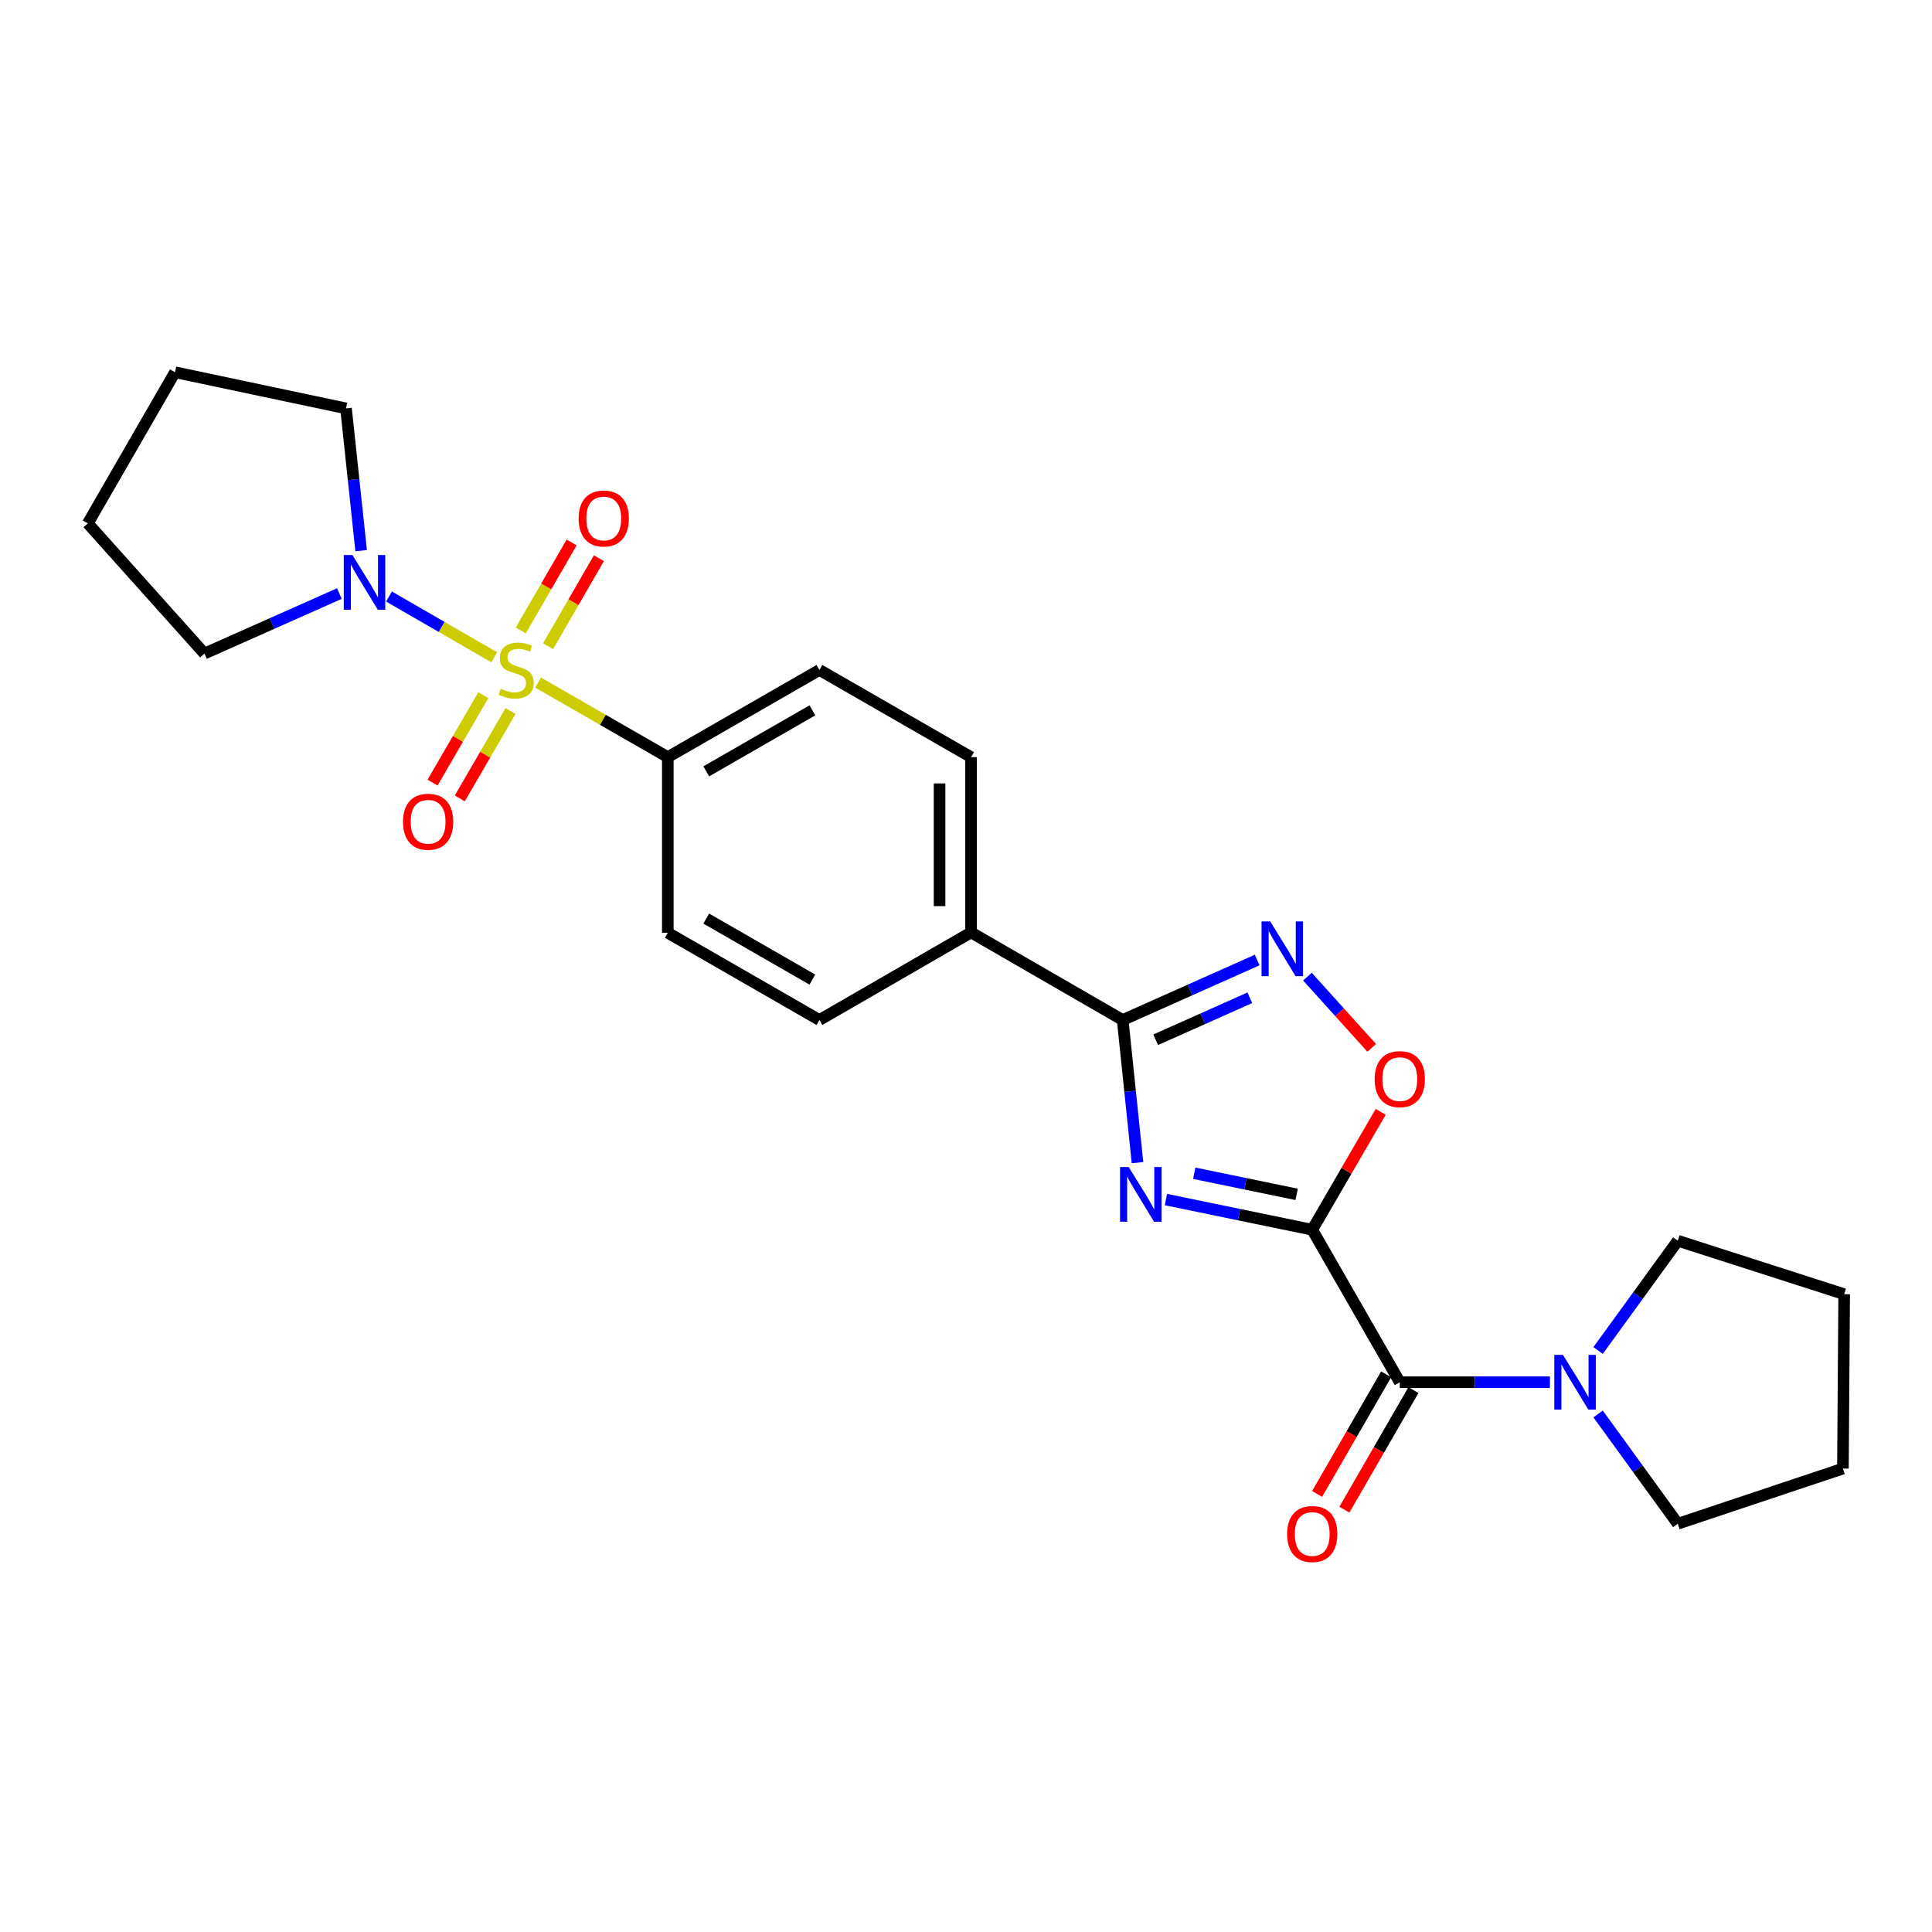 <?xml version='1.0' encoding='iso-8859-1'?>
<svg version='1.1' baseProfile='full'
              xmlns='http://www.w3.org/2000/svg'
                      xmlns:rdkit='http://www.rdkit.org/xml'
                      xmlns:xlink='http://www.w3.org/1999/xlink'
                  xml:space='preserve'
width='1000px' height='1000px' viewBox='0 0 1000 1000'>
<!-- END OF HEADER -->
<rect style='opacity:1.0;fill:#FFFFFF;stroke:none' width='1000' height='1000' x='0' y='0'> </rect>
<path class='bond-1' d='M 679.206,636.513 L 641.342,628.702' style='fill:none;fill-rule:evenodd;stroke:#000000;stroke-width:6px;stroke-linecap:butt;stroke-linejoin:miter;stroke-opacity:1' />
<path class='bond-1' d='M 641.342,628.702 L 603.478,620.891' style='fill:none;fill-rule:evenodd;stroke:#0000FF;stroke-width:6px;stroke-linecap:butt;stroke-linejoin:miter;stroke-opacity:1' />
<path class='bond-1' d='M 671.141,618.203 L 644.636,612.735' style='fill:none;fill-rule:evenodd;stroke:#000000;stroke-width:6px;stroke-linecap:butt;stroke-linejoin:miter;stroke-opacity:1' />
<path class='bond-1' d='M 644.636,612.735 L 618.131,607.267' style='fill:none;fill-rule:evenodd;stroke:#0000FF;stroke-width:6px;stroke-linecap:butt;stroke-linejoin:miter;stroke-opacity:1' />
<path class='bond-3' d='M 679.206,636.513 L 724.528,715.437' style='fill:none;fill-rule:evenodd;stroke:#000000;stroke-width:6px;stroke-linecap:butt;stroke-linejoin:miter;stroke-opacity:1' />
<path class='bond-5' d='M 679.206,636.513 L 696.926,606.002' style='fill:none;fill-rule:evenodd;stroke:#000000;stroke-width:6px;stroke-linecap:butt;stroke-linejoin:miter;stroke-opacity:1' />
<path class='bond-5' d='M 696.926,606.002 L 714.646,575.492' style='fill:none;fill-rule:evenodd;stroke:#FF0000;stroke-width:6px;stroke-linecap:butt;stroke-linejoin:miter;stroke-opacity:1' />
<path class='bond-0' d='M 278.501,353.293 L 312.078,372.594' style='fill:none;fill-rule:evenodd;stroke:#CCCC00;stroke-width:6px;stroke-linecap:butt;stroke-linejoin:miter;stroke-opacity:1' />
<path class='bond-0' d='M 312.078,372.594 L 345.656,391.895' style='fill:none;fill-rule:evenodd;stroke:#000000;stroke-width:6px;stroke-linecap:butt;stroke-linejoin:miter;stroke-opacity:1' />
<path class='bond-6' d='M 255.811,340.219 L 228.583,324.491' style='fill:none;fill-rule:evenodd;stroke:#CCCC00;stroke-width:6px;stroke-linecap:butt;stroke-linejoin:miter;stroke-opacity:1' />
<path class='bond-6' d='M 228.583,324.491 L 201.355,308.764' style='fill:none;fill-rule:evenodd;stroke:#0000FF;stroke-width:6px;stroke-linecap:butt;stroke-linejoin:miter;stroke-opacity:1' />
<path class='bond-9' d='M 250.152,359.829 L 237.018,382.452' style='fill:none;fill-rule:evenodd;stroke:#CCCC00;stroke-width:6px;stroke-linecap:butt;stroke-linejoin:miter;stroke-opacity:1' />
<path class='bond-9' d='M 237.018,382.452 L 223.883,405.076' style='fill:none;fill-rule:evenodd;stroke:#FF0000;stroke-width:6px;stroke-linecap:butt;stroke-linejoin:miter;stroke-opacity:1' />
<path class='bond-9' d='M 264.251,368.014 L 251.117,390.638' style='fill:none;fill-rule:evenodd;stroke:#CCCC00;stroke-width:6px;stroke-linecap:butt;stroke-linejoin:miter;stroke-opacity:1' />
<path class='bond-9' d='M 251.117,390.638 L 237.983,413.262' style='fill:none;fill-rule:evenodd;stroke:#FF0000;stroke-width:6px;stroke-linecap:butt;stroke-linejoin:miter;stroke-opacity:1' />
<path class='bond-10' d='M 283.682,334.464 L 296.837,311.693' style='fill:none;fill-rule:evenodd;stroke:#CCCC00;stroke-width:6px;stroke-linecap:butt;stroke-linejoin:miter;stroke-opacity:1' />
<path class='bond-10' d='M 296.837,311.693 L 309.993,288.922' style='fill:none;fill-rule:evenodd;stroke:#FF0000;stroke-width:6px;stroke-linecap:butt;stroke-linejoin:miter;stroke-opacity:1' />
<path class='bond-10' d='M 269.565,326.309 L 282.721,303.538' style='fill:none;fill-rule:evenodd;stroke:#CCCC00;stroke-width:6px;stroke-linecap:butt;stroke-linejoin:miter;stroke-opacity:1' />
<path class='bond-10' d='M 282.721,303.538 L 295.876,280.767' style='fill:none;fill-rule:evenodd;stroke:#FF0000;stroke-width:6px;stroke-linecap:butt;stroke-linejoin:miter;stroke-opacity:1' />
<path class='bond-2' d='M 588.766,601.78 L 584.932,564.866' style='fill:none;fill-rule:evenodd;stroke:#0000FF;stroke-width:6px;stroke-linecap:butt;stroke-linejoin:miter;stroke-opacity:1' />
<path class='bond-2' d='M 584.932,564.866 L 581.098,527.953' style='fill:none;fill-rule:evenodd;stroke:#000000;stroke-width:6px;stroke-linecap:butt;stroke-linejoin:miter;stroke-opacity:1' />
<path class='bond-11' d='M 581.098,527.953 L 502.618,482.612' style='fill:none;fill-rule:evenodd;stroke:#000000;stroke-width:6px;stroke-linecap:butt;stroke-linejoin:miter;stroke-opacity:1' />
<path class='bond-25' d='M 581.098,527.953 L 615.907,512.426' style='fill:none;fill-rule:evenodd;stroke:#000000;stroke-width:6px;stroke-linecap:butt;stroke-linejoin:miter;stroke-opacity:1' />
<path class='bond-25' d='M 615.907,512.426 L 650.717,496.899' style='fill:none;fill-rule:evenodd;stroke:#0000FF;stroke-width:6px;stroke-linecap:butt;stroke-linejoin:miter;stroke-opacity:1' />
<path class='bond-25' d='M 598.182,538.184 L 622.549,527.315' style='fill:none;fill-rule:evenodd;stroke:#000000;stroke-width:6px;stroke-linecap:butt;stroke-linejoin:miter;stroke-opacity:1' />
<path class='bond-25' d='M 622.549,527.315 L 646.915,516.446' style='fill:none;fill-rule:evenodd;stroke:#0000FF;stroke-width:6px;stroke-linecap:butt;stroke-linejoin:miter;stroke-opacity:1' />
<path class='bond-7' d='M 724.528,715.437 L 763.383,715.437' style='fill:none;fill-rule:evenodd;stroke:#000000;stroke-width:6px;stroke-linecap:butt;stroke-linejoin:miter;stroke-opacity:1' />
<path class='bond-7' d='M 763.383,715.437 L 802.238,715.437' style='fill:none;fill-rule:evenodd;stroke:#0000FF;stroke-width:6px;stroke-linecap:butt;stroke-linejoin:miter;stroke-opacity:1' />
<path class='bond-12' d='M 717.469,711.361 L 699.597,742.308' style='fill:none;fill-rule:evenodd;stroke:#000000;stroke-width:6px;stroke-linecap:butt;stroke-linejoin:miter;stroke-opacity:1' />
<path class='bond-12' d='M 699.597,742.308 L 681.725,773.256' style='fill:none;fill-rule:evenodd;stroke:#FF0000;stroke-width:6px;stroke-linecap:butt;stroke-linejoin:miter;stroke-opacity:1' />
<path class='bond-12' d='M 731.587,719.514 L 713.715,750.461' style='fill:none;fill-rule:evenodd;stroke:#000000;stroke-width:6px;stroke-linecap:butt;stroke-linejoin:miter;stroke-opacity:1' />
<path class='bond-12' d='M 713.715,750.461 L 695.843,781.409' style='fill:none;fill-rule:evenodd;stroke:#FF0000;stroke-width:6px;stroke-linecap:butt;stroke-linejoin:miter;stroke-opacity:1' />
<path class='bond-4' d='M 676.727,505.513 L 693.361,523.942' style='fill:none;fill-rule:evenodd;stroke:#0000FF;stroke-width:6px;stroke-linecap:butt;stroke-linejoin:miter;stroke-opacity:1' />
<path class='bond-4' d='M 693.361,523.942 L 709.994,542.372' style='fill:none;fill-rule:evenodd;stroke:#FF0000;stroke-width:6px;stroke-linecap:butt;stroke-linejoin:miter;stroke-opacity:1' />
<path class='bond-17' d='M 186.929,285.017 L 183.011,248.201' style='fill:none;fill-rule:evenodd;stroke:#0000FF;stroke-width:6px;stroke-linecap:butt;stroke-linejoin:miter;stroke-opacity:1' />
<path class='bond-17' d='M 183.011,248.201 L 179.094,211.385' style='fill:none;fill-rule:evenodd;stroke:#000000;stroke-width:6px;stroke-linecap:butt;stroke-linejoin:miter;stroke-opacity:1' />
<path class='bond-18' d='M 175.669,307.224 L 140.745,322.75' style='fill:none;fill-rule:evenodd;stroke:#0000FF;stroke-width:6px;stroke-linecap:butt;stroke-linejoin:miter;stroke-opacity:1' />
<path class='bond-18' d='M 140.745,322.75 L 105.821,338.277' style='fill:none;fill-rule:evenodd;stroke:#000000;stroke-width:6px;stroke-linecap:butt;stroke-linejoin:miter;stroke-opacity:1' />
<path class='bond-19' d='M 827.169,699.015 L 847.795,670.608' style='fill:none;fill-rule:evenodd;stroke:#0000FF;stroke-width:6px;stroke-linecap:butt;stroke-linejoin:miter;stroke-opacity:1' />
<path class='bond-19' d='M 847.795,670.608 L 868.42,642.201' style='fill:none;fill-rule:evenodd;stroke:#000000;stroke-width:6px;stroke-linecap:butt;stroke-linejoin:miter;stroke-opacity:1' />
<path class='bond-20' d='M 827.167,731.86 L 847.794,760.276' style='fill:none;fill-rule:evenodd;stroke:#0000FF;stroke-width:6px;stroke-linecap:butt;stroke-linejoin:miter;stroke-opacity:1' />
<path class='bond-20' d='M 847.794,760.276 L 868.42,788.692' style='fill:none;fill-rule:evenodd;stroke:#000000;stroke-width:6px;stroke-linecap:butt;stroke-linejoin:miter;stroke-opacity:1' />
<path class='bond-8' d='M 345.656,391.895 L 424.137,346.772' style='fill:none;fill-rule:evenodd;stroke:#000000;stroke-width:6px;stroke-linecap:butt;stroke-linejoin:miter;stroke-opacity:1' />
<path class='bond-8' d='M 365.554,399.26 L 420.491,367.674' style='fill:none;fill-rule:evenodd;stroke:#000000;stroke-width:6px;stroke-linecap:butt;stroke-linejoin:miter;stroke-opacity:1' />
<path class='bond-27' d='M 345.656,391.895 L 345.656,482.812' style='fill:none;fill-rule:evenodd;stroke:#000000;stroke-width:6px;stroke-linecap:butt;stroke-linejoin:miter;stroke-opacity:1' />
<path class='bond-15' d='M 502.618,482.612 L 424.137,527.953' style='fill:none;fill-rule:evenodd;stroke:#000000;stroke-width:6px;stroke-linecap:butt;stroke-linejoin:miter;stroke-opacity:1' />
<path class='bond-16' d='M 502.618,482.612 L 502.618,391.895' style='fill:none;fill-rule:evenodd;stroke:#000000;stroke-width:6px;stroke-linecap:butt;stroke-linejoin:miter;stroke-opacity:1' />
<path class='bond-16' d='M 486.315,469.005 L 486.315,405.503' style='fill:none;fill-rule:evenodd;stroke:#000000;stroke-width:6px;stroke-linecap:butt;stroke-linejoin:miter;stroke-opacity:1' />
<path class='bond-13' d='M 345.656,482.812 L 424.137,527.953' style='fill:none;fill-rule:evenodd;stroke:#000000;stroke-width:6px;stroke-linecap:butt;stroke-linejoin:miter;stroke-opacity:1' />
<path class='bond-13' d='M 365.557,475.451 L 420.493,507.05' style='fill:none;fill-rule:evenodd;stroke:#000000;stroke-width:6px;stroke-linecap:butt;stroke-linejoin:miter;stroke-opacity:1' />
<path class='bond-14' d='M 424.137,346.772 L 502.618,391.895' style='fill:none;fill-rule:evenodd;stroke:#000000;stroke-width:6px;stroke-linecap:butt;stroke-linejoin:miter;stroke-opacity:1' />
<path class='bond-22' d='M 179.094,211.385 L 90.578,192.664' style='fill:none;fill-rule:evenodd;stroke:#000000;stroke-width:6px;stroke-linecap:butt;stroke-linejoin:miter;stroke-opacity:1' />
<path class='bond-21' d='M 105.821,338.277 L 45.455,270.9' style='fill:none;fill-rule:evenodd;stroke:#000000;stroke-width:6px;stroke-linecap:butt;stroke-linejoin:miter;stroke-opacity:1' />
<path class='bond-23' d='M 868.42,642.201 L 954.545,669.87' style='fill:none;fill-rule:evenodd;stroke:#000000;stroke-width:6px;stroke-linecap:butt;stroke-linejoin:miter;stroke-opacity:1' />
<path class='bond-24' d='M 868.42,788.692 L 953.893,760.126' style='fill:none;fill-rule:evenodd;stroke:#000000;stroke-width:6px;stroke-linecap:butt;stroke-linejoin:miter;stroke-opacity:1' />
<path class='bond-28' d='M 45.455,270.9 L 90.578,192.664' style='fill:none;fill-rule:evenodd;stroke:#000000;stroke-width:6px;stroke-linecap:butt;stroke-linejoin:miter;stroke-opacity:1' />
<path class='bond-26' d='M 954.545,669.87 L 953.893,760.126' style='fill:none;fill-rule:evenodd;stroke:#000000;stroke-width:6px;stroke-linecap:butt;stroke-linejoin:miter;stroke-opacity:1' />
<path  class='atom-1' d='M 259.157 356.492
Q 259.477 356.612, 260.797 357.172
Q 262.117 357.732, 263.557 358.092
Q 265.037 358.412, 266.477 358.412
Q 269.157 358.412, 270.717 357.132
Q 272.277 355.812, 272.277 353.532
Q 272.277 351.972, 271.477 351.012
Q 270.717 350.052, 269.517 349.532
Q 268.317 349.012, 266.317 348.412
Q 263.797 347.652, 262.277 346.932
Q 260.797 346.212, 259.717 344.692
Q 258.677 343.172, 258.677 340.612
Q 258.677 337.052, 261.077 334.852
Q 263.517 332.652, 268.317 332.652
Q 271.597 332.652, 275.317 334.212
L 274.397 337.292
Q 270.997 335.892, 268.437 335.892
Q 265.677 335.892, 264.157 337.052
Q 262.637 338.172, 262.677 340.132
Q 262.677 341.652, 263.437 342.572
Q 264.237 343.492, 265.357 344.012
Q 266.517 344.532, 268.437 345.132
Q 270.997 345.932, 272.517 346.732
Q 274.037 347.532, 275.117 349.172
Q 276.237 350.772, 276.237 353.532
Q 276.237 357.452, 273.597 359.572
Q 270.997 361.652, 266.637 361.652
Q 264.117 361.652, 262.197 361.092
Q 260.317 360.572, 258.077 359.652
L 259.157 356.492
' fill='#CCCC00'/>
<path  class='atom-2' d='M 584.213 604.048
L 593.493 619.048
Q 594.413 620.528, 595.893 623.208
Q 597.373 625.888, 597.453 626.048
L 597.453 604.048
L 601.213 604.048
L 601.213 632.368
L 597.333 632.368
L 587.373 615.968
Q 586.213 614.048, 584.973 611.848
Q 583.773 609.648, 583.413 608.968
L 583.413 632.368
L 579.733 632.368
L 579.733 604.048
L 584.213 604.048
' fill='#0000FF'/>
<path  class='atom-5' d='M 657.458 476.939
L 666.738 491.939
Q 667.658 493.419, 669.138 496.099
Q 670.618 498.779, 670.698 498.939
L 670.698 476.939
L 674.458 476.939
L 674.458 505.259
L 670.578 505.259
L 660.618 488.859
Q 659.458 486.939, 658.218 484.739
Q 657.018 482.539, 656.658 481.859
L 656.658 505.259
L 652.978 505.259
L 652.978 476.939
L 657.458 476.939
' fill='#0000FF'/>
<path  class='atom-6' d='M 711.528 558.556
Q 711.528 551.756, 714.888 547.956
Q 718.248 544.156, 724.528 544.156
Q 730.808 544.156, 734.168 547.956
Q 737.528 551.756, 737.528 558.556
Q 737.528 565.436, 734.128 569.356
Q 730.728 573.236, 724.528 573.236
Q 718.288 573.236, 714.888 569.356
Q 711.528 565.476, 711.528 558.556
M 724.528 570.036
Q 728.848 570.036, 731.168 567.156
Q 733.528 564.236, 733.528 558.556
Q 733.528 552.996, 731.168 550.196
Q 728.848 547.356, 724.528 547.356
Q 720.208 547.356, 717.848 550.156
Q 715.528 552.956, 715.528 558.556
Q 715.528 564.276, 717.848 567.156
Q 720.208 570.036, 724.528 570.036
' fill='#FF0000'/>
<path  class='atom-7' d='M 182.416 287.281
L 191.696 302.281
Q 192.616 303.761, 194.096 306.441
Q 195.576 309.121, 195.656 309.281
L 195.656 287.281
L 199.416 287.281
L 199.416 315.601
L 195.536 315.601
L 185.576 299.201
Q 184.416 297.281, 183.176 295.081
Q 181.976 292.881, 181.616 292.201
L 181.616 315.601
L 177.936 315.601
L 177.936 287.281
L 182.416 287.281
' fill='#0000FF'/>
<path  class='atom-8' d='M 808.985 701.277
L 818.265 716.277
Q 819.185 717.757, 820.665 720.437
Q 822.145 723.117, 822.225 723.277
L 822.225 701.277
L 825.985 701.277
L 825.985 729.597
L 822.105 729.597
L 812.145 713.197
Q 810.985 711.277, 809.745 709.077
Q 808.545 706.877, 808.185 706.197
L 808.185 729.597
L 804.505 729.597
L 804.505 701.277
L 808.985 701.277
' fill='#0000FF'/>
<path  class='atom-10' d='M 208.59 425.342
Q 208.59 418.542, 211.95 414.742
Q 215.31 410.942, 221.59 410.942
Q 227.87 410.942, 231.23 414.742
Q 234.59 418.542, 234.59 425.342
Q 234.59 432.222, 231.19 436.142
Q 227.79 440.022, 221.59 440.022
Q 215.35 440.022, 211.95 436.142
Q 208.59 432.262, 208.59 425.342
M 221.59 436.822
Q 225.91 436.822, 228.23 433.942
Q 230.59 431.022, 230.59 425.342
Q 230.59 419.782, 228.23 416.982
Q 225.91 414.142, 221.59 414.142
Q 217.27 414.142, 214.91 416.942
Q 212.59 419.742, 212.59 425.342
Q 212.59 431.062, 214.91 433.942
Q 217.27 436.822, 221.59 436.822
' fill='#FF0000'/>
<path  class='atom-11' d='M 299.498 268.372
Q 299.498 261.572, 302.858 257.772
Q 306.218 253.972, 312.498 253.972
Q 318.778 253.972, 322.138 257.772
Q 325.498 261.572, 325.498 268.372
Q 325.498 275.252, 322.098 279.172
Q 318.698 283.052, 312.498 283.052
Q 306.258 283.052, 302.858 279.172
Q 299.498 275.292, 299.498 268.372
M 312.498 279.852
Q 316.818 279.852, 319.138 276.972
Q 321.498 274.052, 321.498 268.372
Q 321.498 262.812, 319.138 260.012
Q 316.818 257.172, 312.498 257.172
Q 308.178 257.172, 305.818 259.972
Q 303.498 262.772, 303.498 268.372
Q 303.498 274.092, 305.818 276.972
Q 308.178 279.852, 312.498 279.852
' fill='#FF0000'/>
<path  class='atom-13' d='M 666.206 793.998
Q 666.206 787.198, 669.566 783.398
Q 672.926 779.598, 679.206 779.598
Q 685.486 779.598, 688.846 783.398
Q 692.206 787.198, 692.206 793.998
Q 692.206 800.878, 688.806 804.798
Q 685.406 808.678, 679.206 808.678
Q 672.966 808.678, 669.566 804.798
Q 666.206 800.918, 666.206 793.998
M 679.206 805.478
Q 683.526 805.478, 685.846 802.598
Q 688.206 799.678, 688.206 793.998
Q 688.206 788.438, 685.846 785.638
Q 683.526 782.798, 679.206 782.798
Q 674.886 782.798, 672.526 785.598
Q 670.206 788.398, 670.206 793.998
Q 670.206 799.718, 672.526 802.598
Q 674.886 805.478, 679.206 805.478
' fill='#FF0000'/>
</svg>

